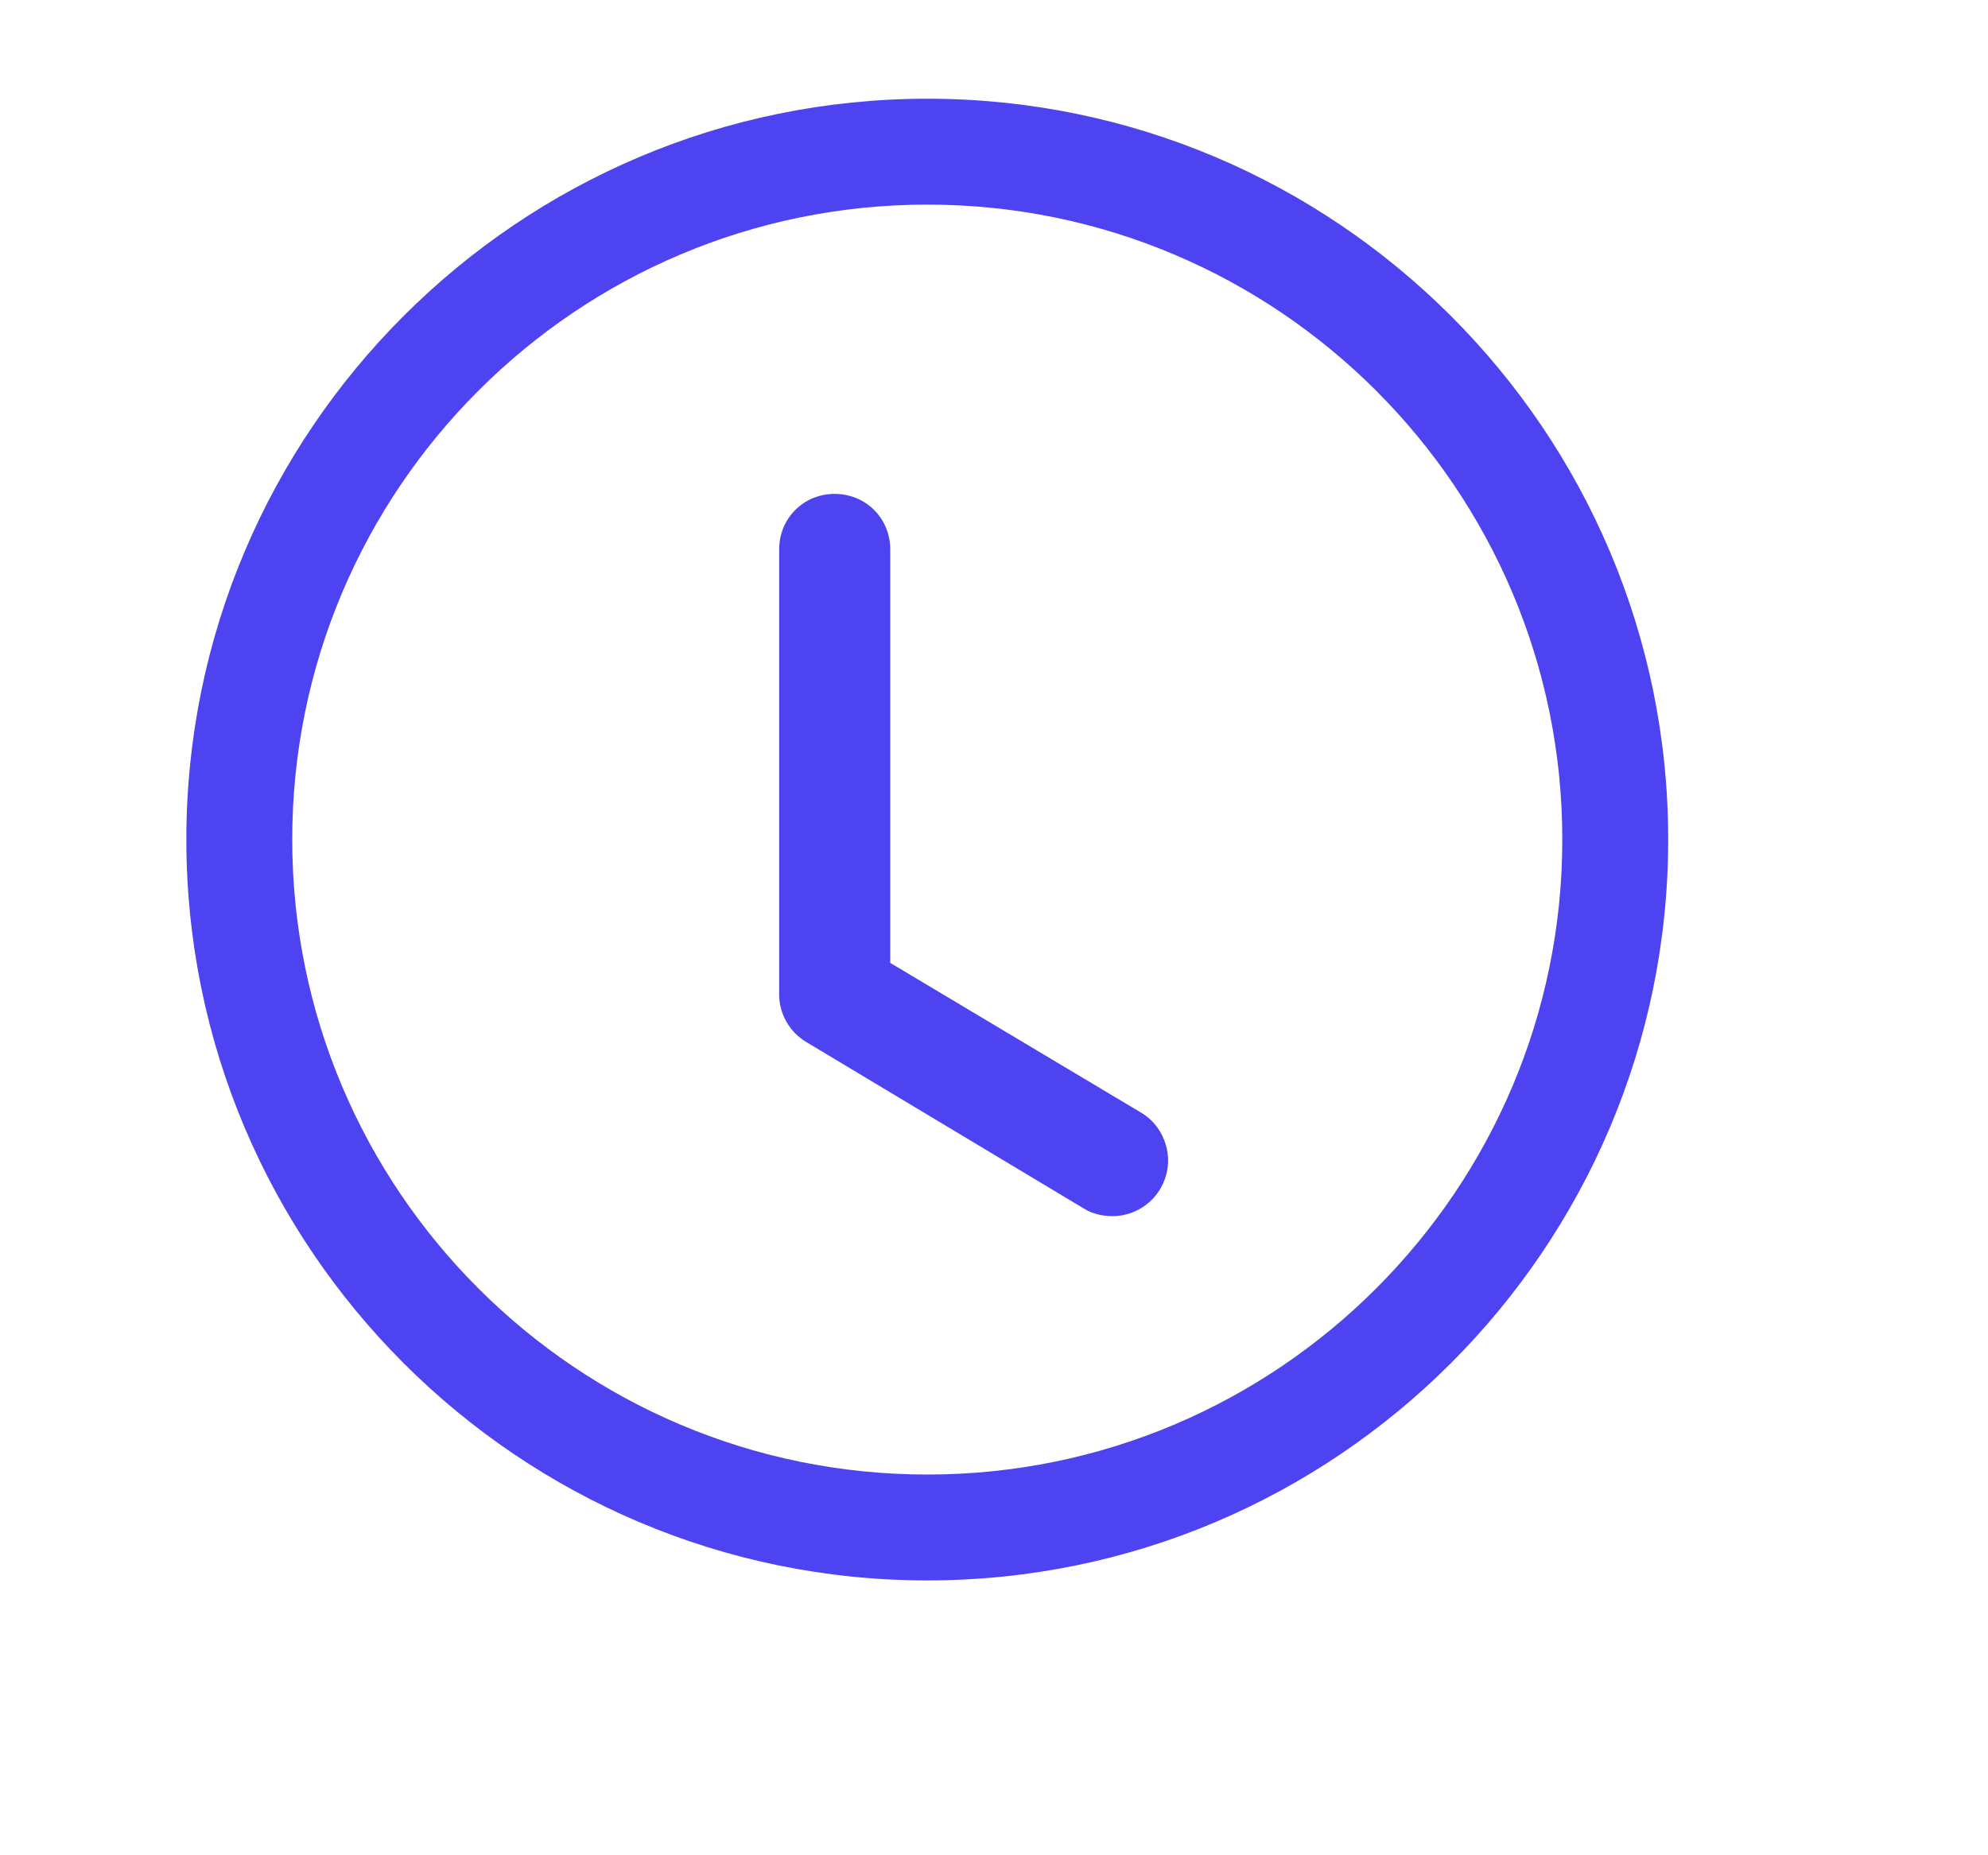 <svg width="15" height="14" viewBox="0 0 15 14" fill="none" xmlns="http://www.w3.org/2000/svg">
<path d="M6.997 11.926C3.914 11.926 1.406 9.418 1.406 6.335C1.406 3.253 3.914 0.745 6.997 0.745C10.079 0.745 12.587 3.253 12.587 6.335C12.587 9.418 10.079 11.926 6.997 11.926ZM6.997 1.544C4.353 1.544 2.205 3.692 2.205 6.335C2.205 8.979 4.353 11.127 6.997 11.127C9.64 11.127 11.788 8.979 11.788 6.335C11.788 3.692 9.64 1.544 6.997 1.544Z" fill="#4E43F1"/>
<path d="M8.395 9.177C8.319 9.177 8.244 9.161 8.177 9.119L6.08 7.861C6.018 7.823 5.967 7.77 5.932 7.707C5.897 7.644 5.878 7.573 5.879 7.5V4.146C5.879 3.911 6.063 3.727 6.298 3.727C6.533 3.727 6.717 3.911 6.717 4.146V7.266L8.613 8.398C8.691 8.445 8.751 8.517 8.784 8.603C8.818 8.688 8.823 8.782 8.798 8.87C8.773 8.958 8.721 9.036 8.648 9.091C8.575 9.147 8.486 9.177 8.395 9.177Z" fill="#4E43F1"/>
</svg>
